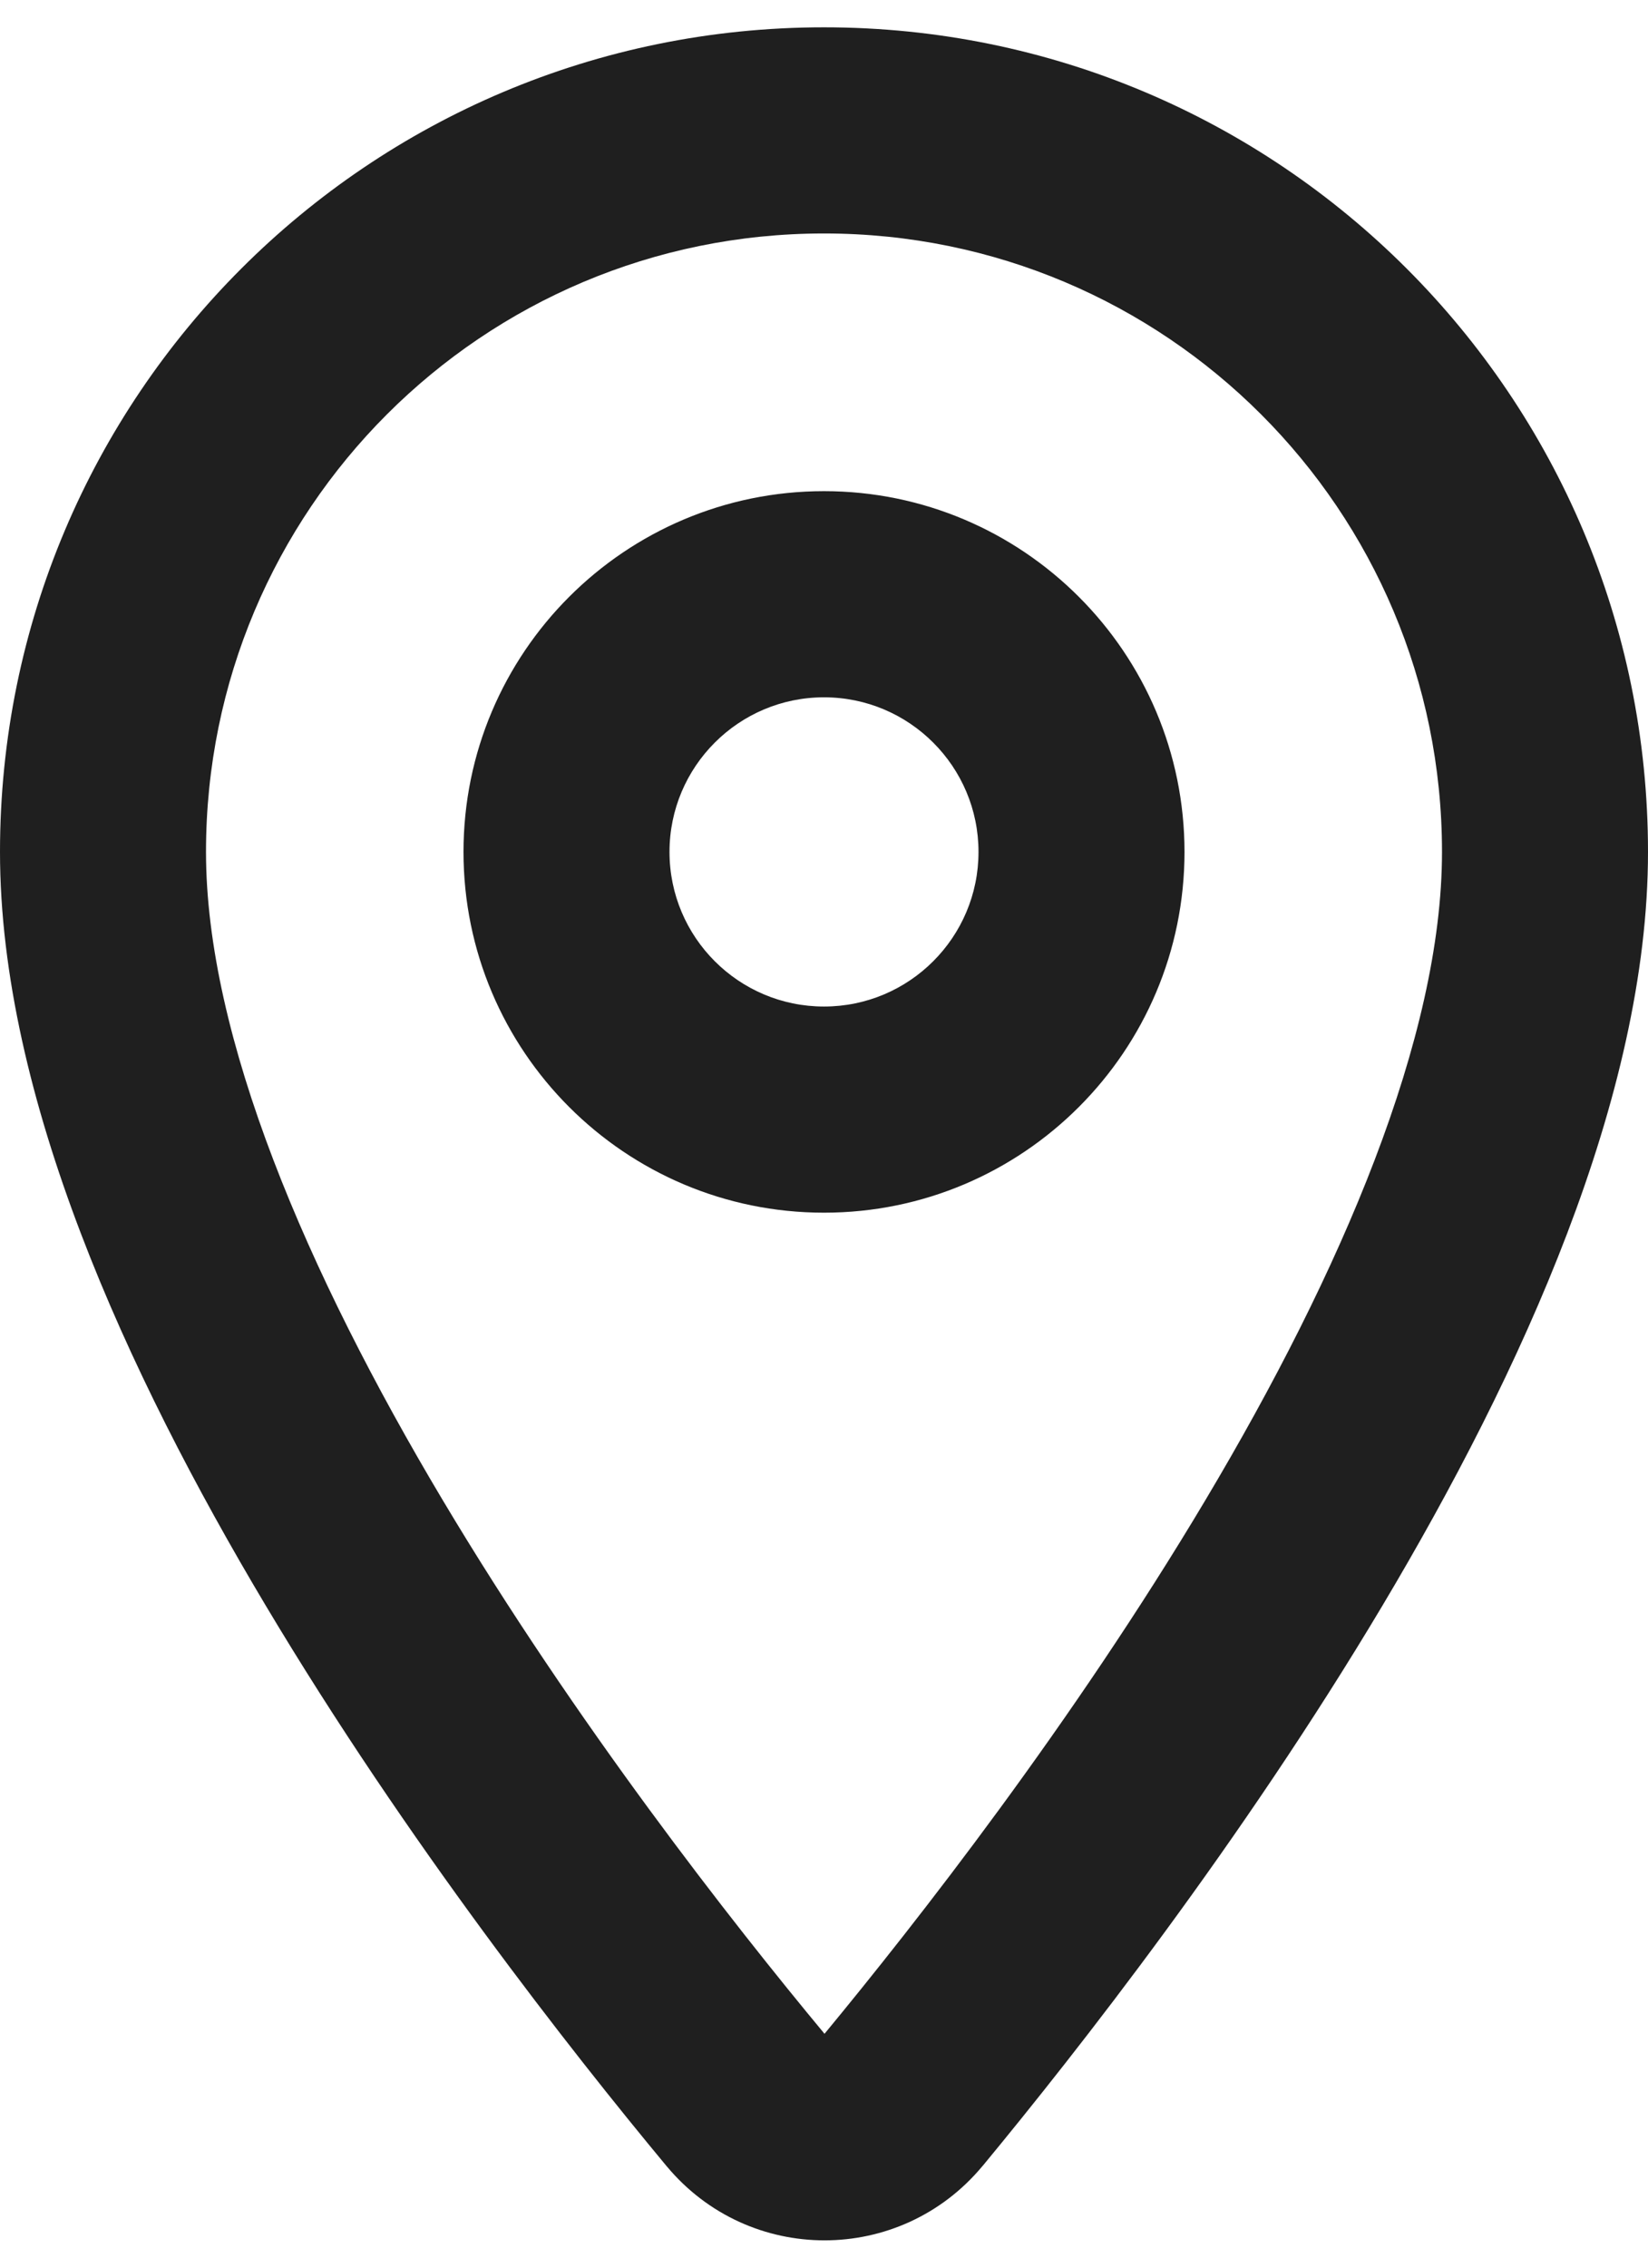 <svg width="16" height="22" viewBox="0 0 16 22" fill="none" xmlns="http://www.w3.org/2000/svg">
<path fill-rule="evenodd" clip-rule="evenodd" d="M0 8.265C0 3.843 3.578 0.265 8 0.265C12.422 0.265 16 3.843 16 8.265C16 10.64 14.767 13.321 13.423 15.575C12.054 17.87 10.461 19.899 9.541 21.012L9.538 21.015C8.738 21.975 7.272 21.975 6.472 21.015L6.471 21.014C5.545 19.9 3.949 17.87 2.579 15.575C1.233 13.321 0 10.64 0 8.265ZM8 2.265C4.682 2.265 2 4.947 2 8.265C2 10.06 2.977 12.339 4.296 14.55C5.589 16.717 7.11 18.654 8.005 19.731C8.896 18.653 10.414 16.716 11.705 14.55C13.023 12.339 14 10.061 14 8.265C14 4.947 11.318 2.265 8 2.265ZM8.007 19.736L8.005 19.735L8.003 19.736M8 6.765C7.172 6.765 6.5 7.437 6.5 8.265C6.5 9.093 7.172 9.765 8 9.765C8.828 9.765 9.5 9.093 9.5 8.265C9.5 7.437 8.828 6.765 8 6.765ZM4.5 8.265C4.5 6.333 6.068 4.765 8 4.765C9.932 4.765 11.5 6.333 11.5 8.265C11.5 10.197 9.932 11.765 8 11.765C6.068 11.765 4.5 10.197 4.5 8.265Z" fill="#1F1F1F"/>
</svg>
